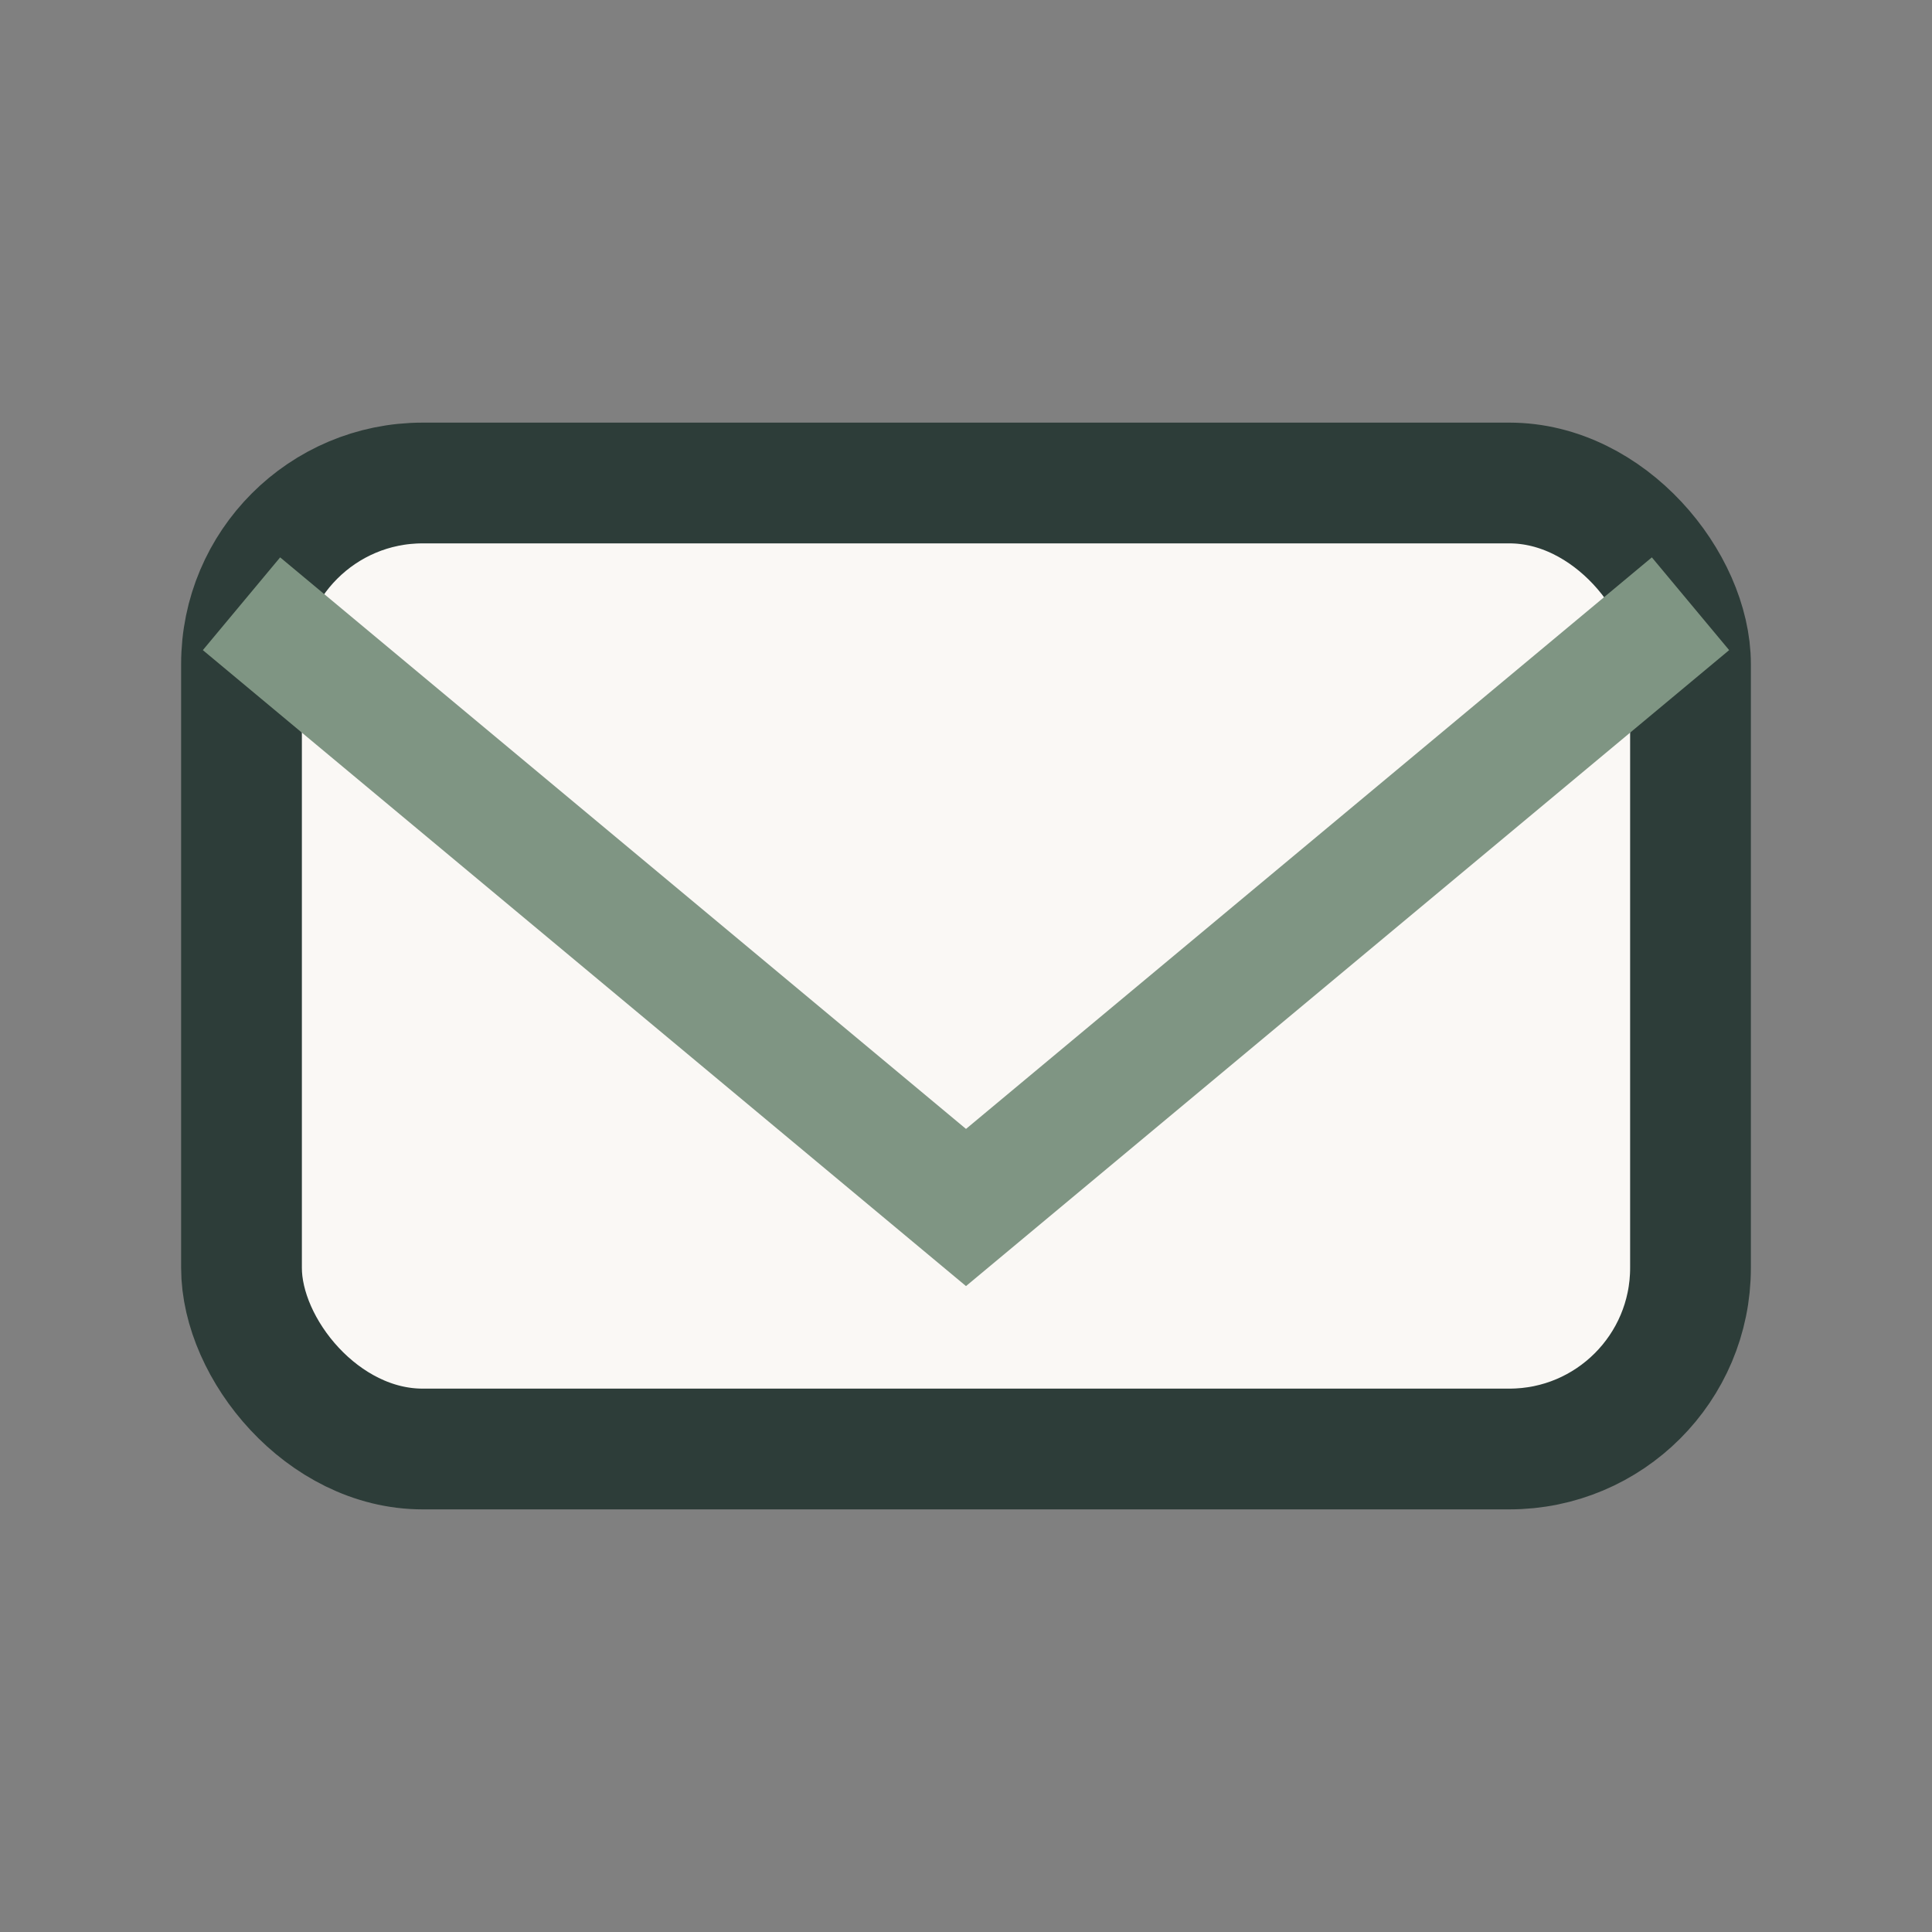 <?xml version="1.0" encoding="UTF-8"?>
<svg xmlns="http://www.w3.org/2000/svg" width="32" height="32" viewBox="0 0 32 32"><rect x="0" y="0" width="32" height="32" fill="#808080" stroke="none"/><rect x="4" y="8" width="24" height="16" rx="3" fill="#FAF8F5" stroke="#2D3D39" stroke-width="2"/><path d="M4 10l12 10 12-10" stroke="#7F9583" fill="none" stroke-width="2"/></svg>